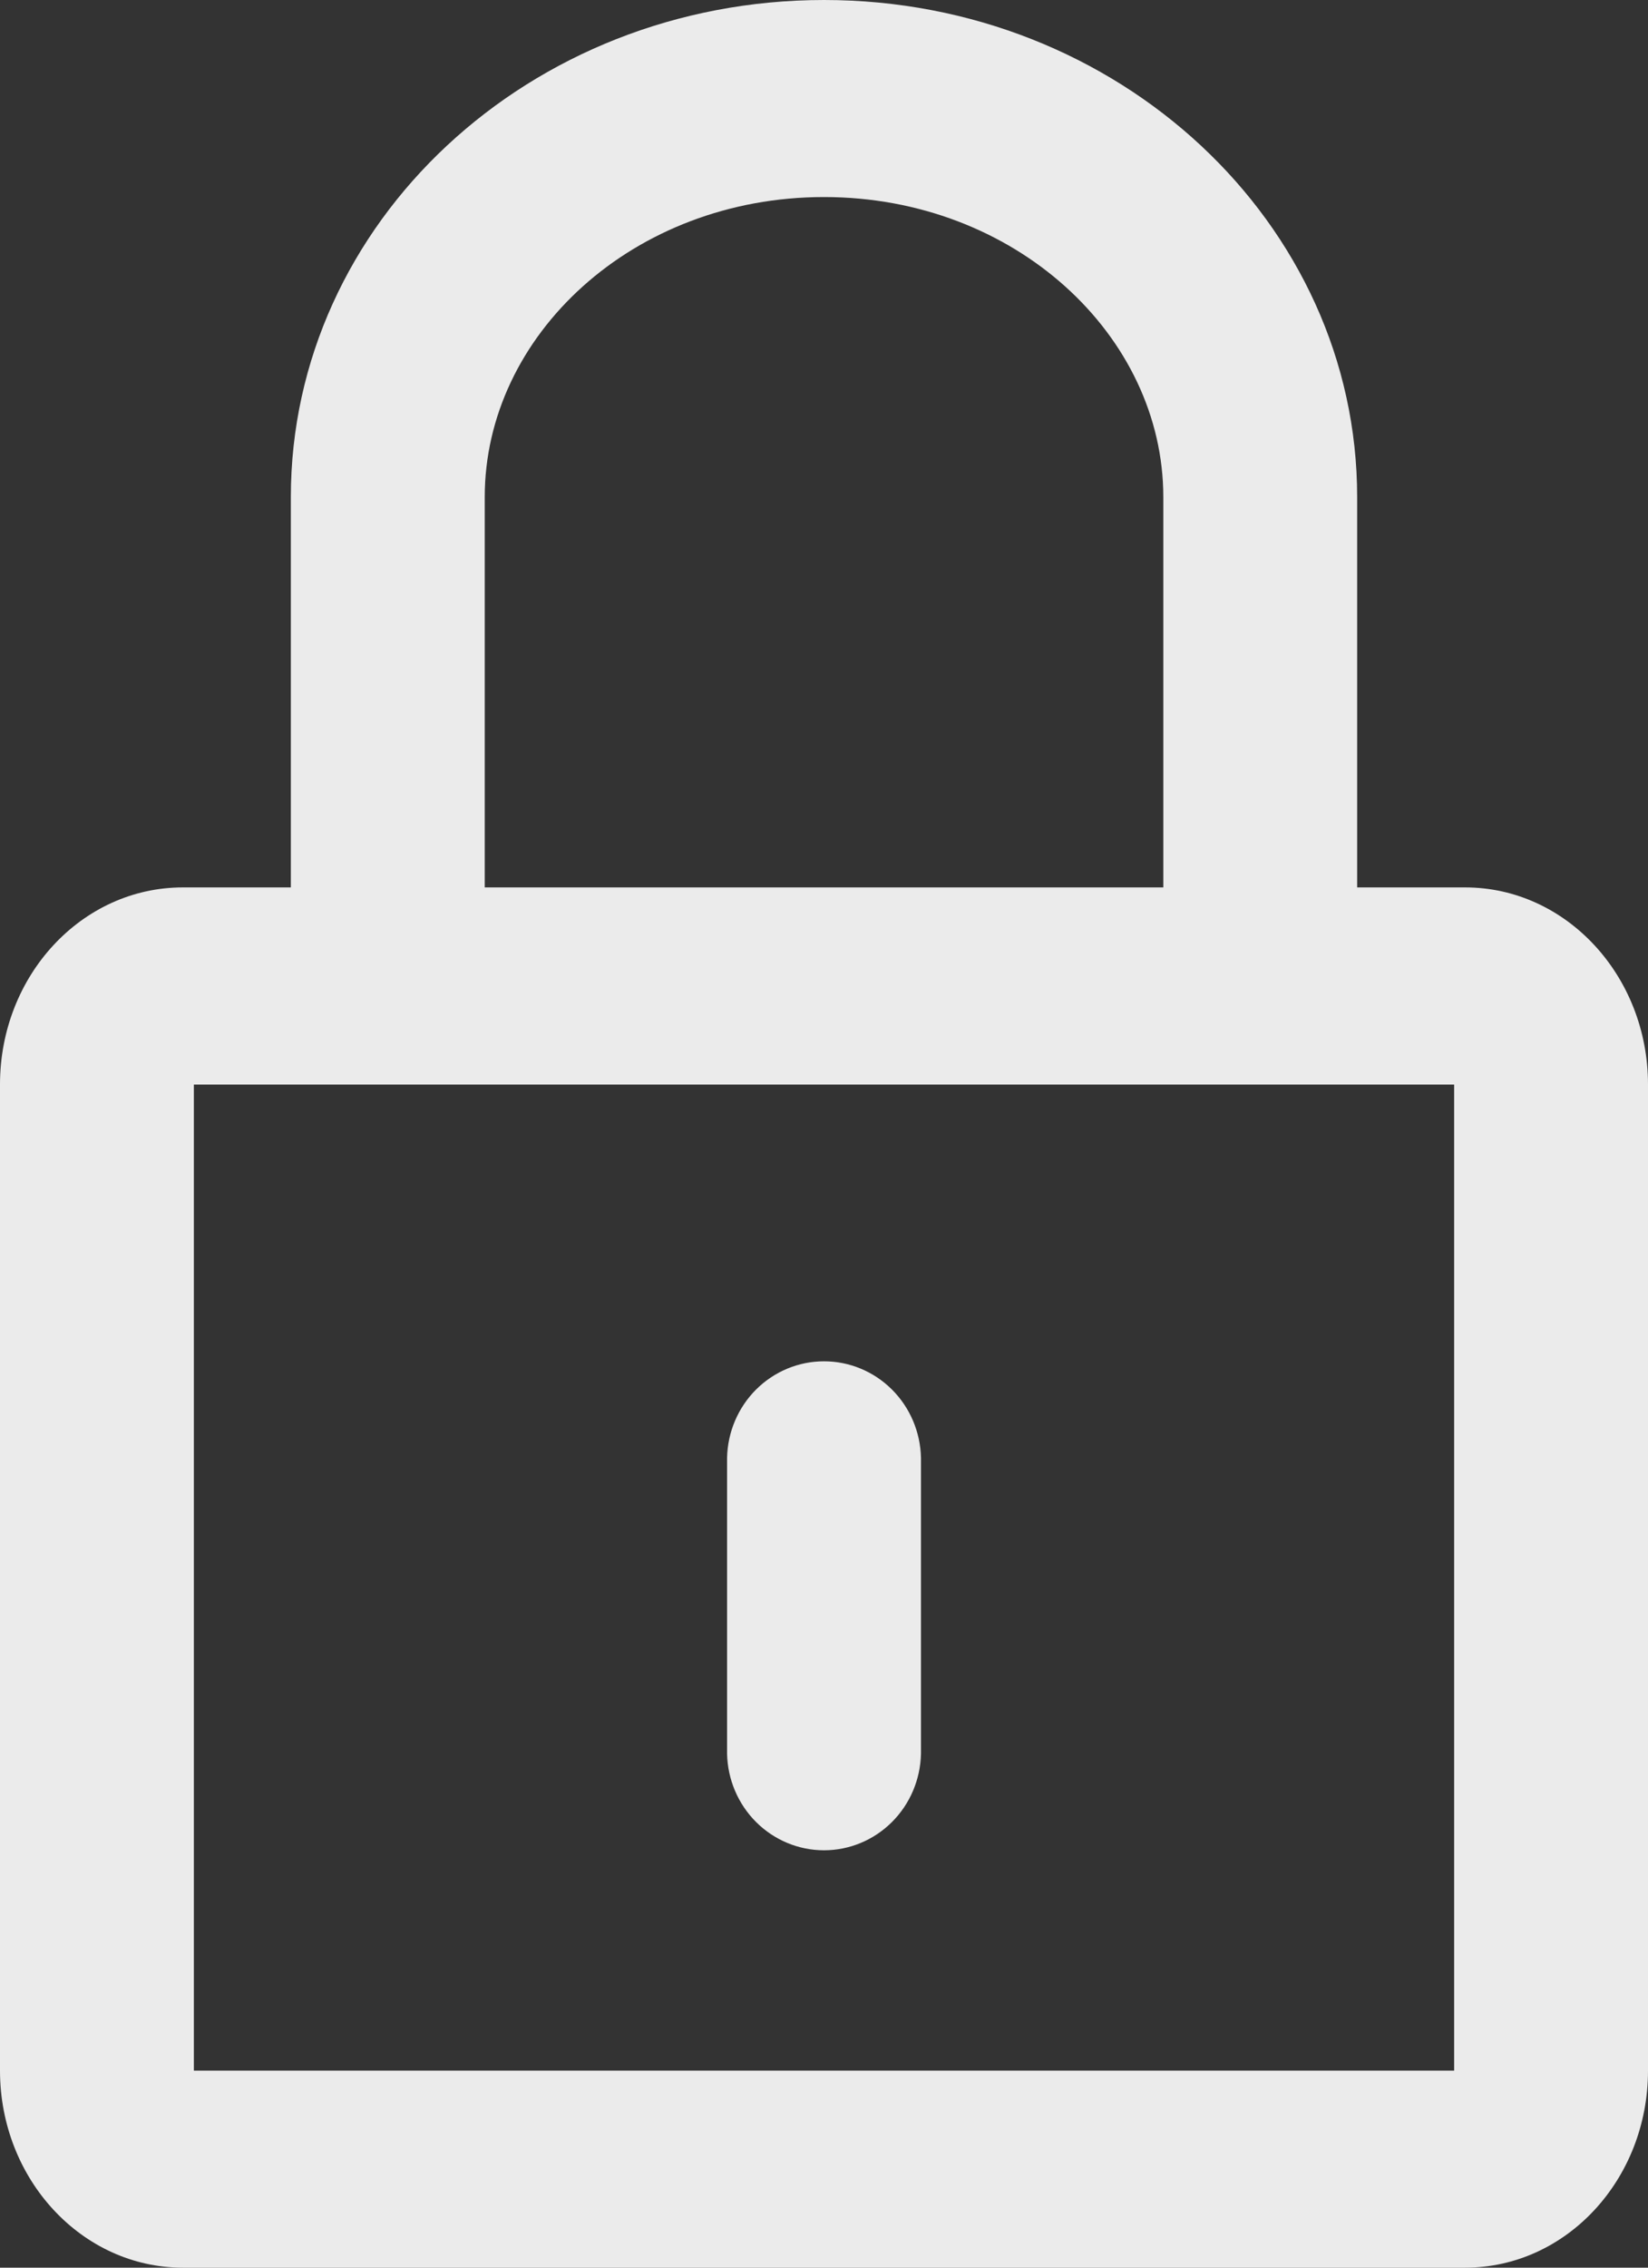 <?xml version="1.0" encoding="UTF-8"?> <svg xmlns="http://www.w3.org/2000/svg" width="96" height="132" viewBox="0 0 96 132" fill="none"><rect x="0" y="0" width="96" height="132" fill="#333333" stroke="none"/> <path opacity="0.9" d="M16.942 51.656V28.935C16.942 12.956 30.843 0 48 0C65.157 0 79.058 12.968 79.058 28.935V51.656H85.351C91.227 51.656 96 56.804 96 63.126V120.53C96 126.864 91.239 132 85.351 132H10.649C4.773 132 0 126.852 0 120.53V63.126C0 56.792 4.761 51.656 10.649 51.656H16.942ZM11.293 63.133V120.53H84.707V63.133H11.293ZM67.766 51.656V28.935C67.766 19.536 59.121 11.47 48.002 11.47C36.884 11.47 28.237 19.518 28.237 28.935V51.656H67.766ZM42.354 84.863C42.384 83.361 42.993 81.931 44.048 80.88C45.104 79.829 46.523 79.241 48.001 79.241C49.479 79.241 50.898 79.829 51.954 80.88C53.01 81.931 53.618 83.361 53.649 84.863V102.082C53.618 103.583 53.01 105.013 51.954 106.064C50.898 107.115 49.479 107.704 48.001 107.704C46.523 107.704 45.104 107.115 44.048 106.064C42.993 105.013 42.384 103.583 42.354 102.082V84.863Z" fill="white"></path> </svg> 